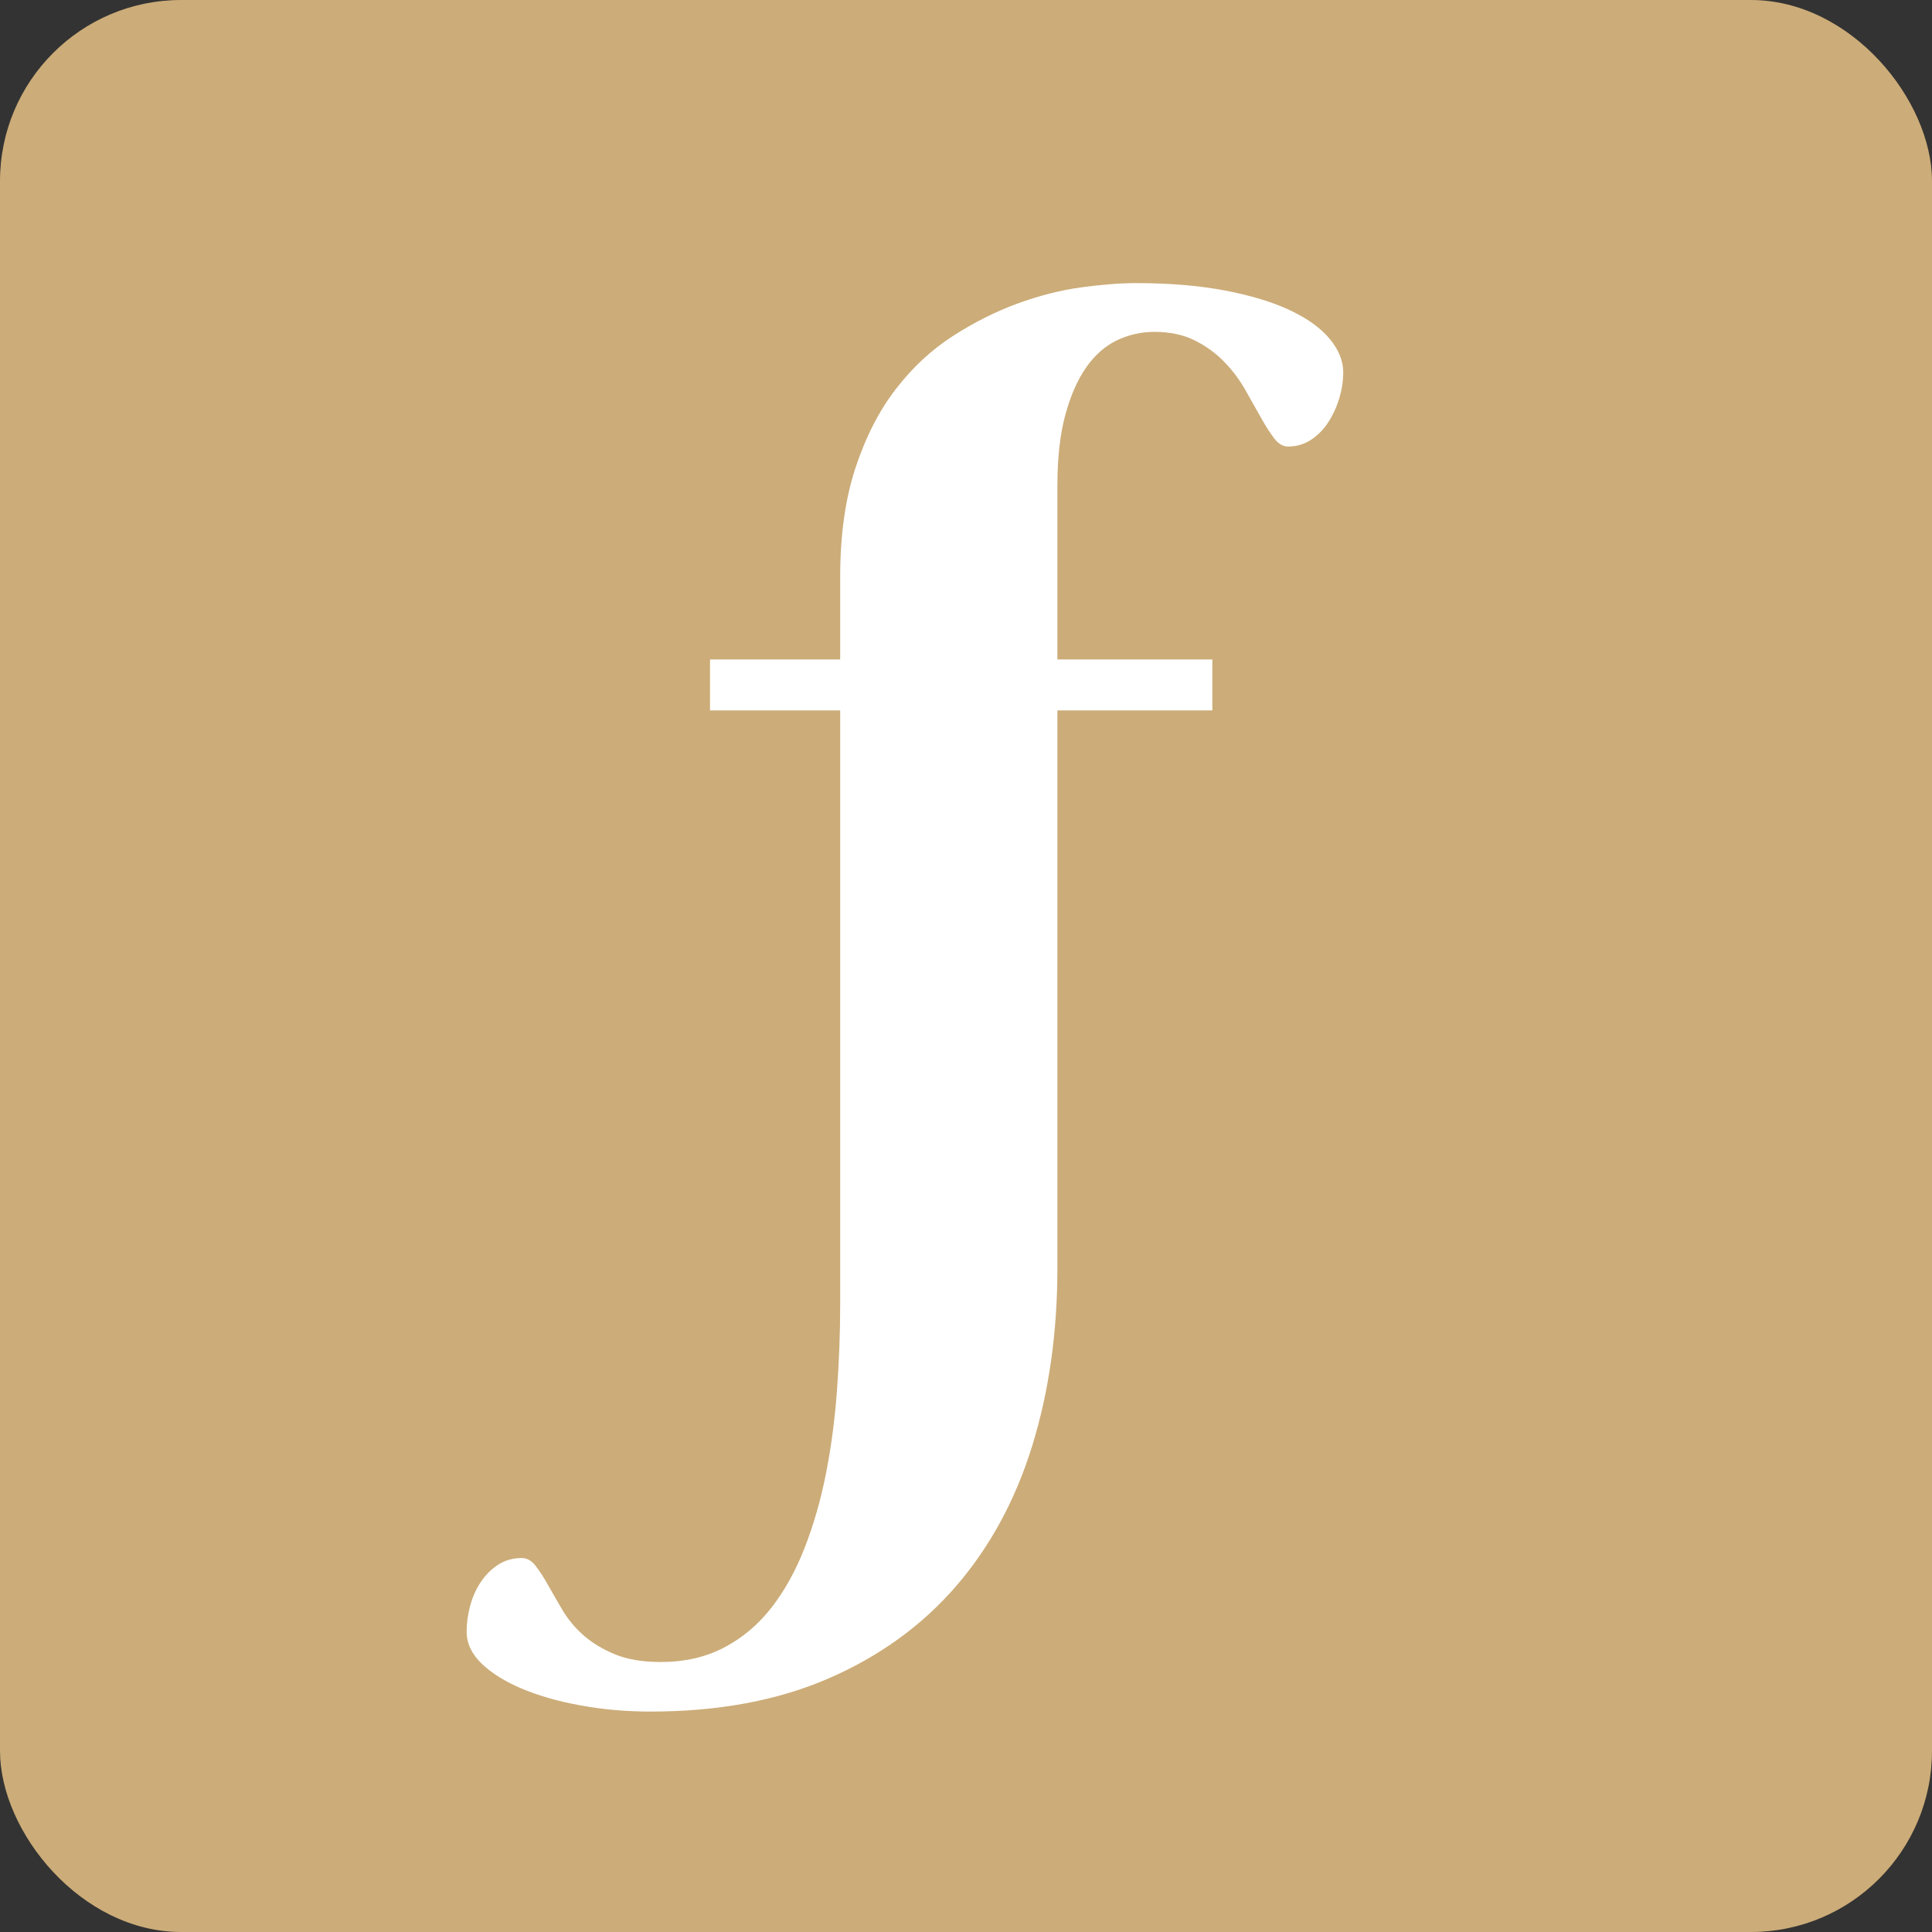 <?xml version="1.0" encoding="utf-8"?>
<svg viewBox="0 0 32 32" width="32" height="32" xmlns="http://www.w3.org/2000/svg" xmlns:bx="https://boxy-svg.com">
  <rect x="0" y="0" width="32" height="32" fill="#333333" stroke="none"/>
  <rect width="32" height="32" rx="3" ry="3" style="fill: rgb(204, 172, 120);" y="0" bx:origin="0 0"/>
  <path d="M 19.119 5.497 Q 18.791 5.497 18.498 5.638 Q 18.205 5.778 17.988 6.089 Q 17.772 6.4 17.643 6.88 Q 17.514 7.361 17.514 8.04 L 17.514 10.923 L 20.08 10.923 L 20.08 11.767 L 17.514 11.767 L 17.514 21.001 Q 17.514 22.595 17.098 23.943 Q 16.682 25.29 15.838 26.269 Q 14.994 27.247 13.729 27.798 Q 12.463 28.349 10.775 28.349 Q 10.178 28.349 9.627 28.249 Q 9.076 28.15 8.654 27.974 Q 8.232 27.798 7.981 27.558 Q 7.729 27.318 7.729 27.025 Q 7.729 26.814 7.787 26.597 Q 7.846 26.38 7.963 26.204 Q 8.08 26.028 8.25 25.917 Q 8.42 25.806 8.643 25.806 Q 8.772 25.806 8.871 25.935 Q 8.971 26.064 9.076 26.251 Q 9.182 26.439 9.316 26.667 Q 9.451 26.896 9.662 27.083 Q 9.873 27.271 10.184 27.4 Q 10.494 27.528 10.939 27.528 Q 11.537 27.528 11.994 27.288 Q 12.451 27.048 12.779 26.626 Q 13.107 26.204 13.33 25.63 Q 13.553 25.056 13.682 24.4 Q 13.811 23.743 13.863 23.028 Q 13.916 22.314 13.916 21.599 L 13.916 11.767 L 11.76 11.767 L 11.76 10.923 L 13.916 10.923 L 13.916 9.552 Q 13.916 8.521 14.168 7.753 Q 14.42 6.986 14.836 6.446 Q 15.252 5.907 15.779 5.568 Q 16.307 5.228 16.852 5.028 Q 17.397 4.829 17.912 4.759 Q 18.428 4.689 18.814 4.689 Q 19.647 4.689 20.291 4.812 Q 20.936 4.935 21.369 5.14 Q 21.803 5.345 22.025 5.614 Q 22.248 5.884 22.248 6.165 Q 22.248 6.376 22.184 6.593 Q 22.119 6.81 22.002 6.991 Q 21.885 7.173 21.715 7.284 Q 21.545 7.396 21.334 7.396 Q 21.205 7.396 21.1 7.255 Q 20.994 7.114 20.877 6.903 Q 20.76 6.693 20.619 6.446 Q 20.479 6.2 20.273 5.989 Q 20.068 5.778 19.787 5.638 Q 19.506 5.497 19.119 5.497 Z" style="fill: rgb(255, 255, 255); white-space: pre;"/>
</svg>